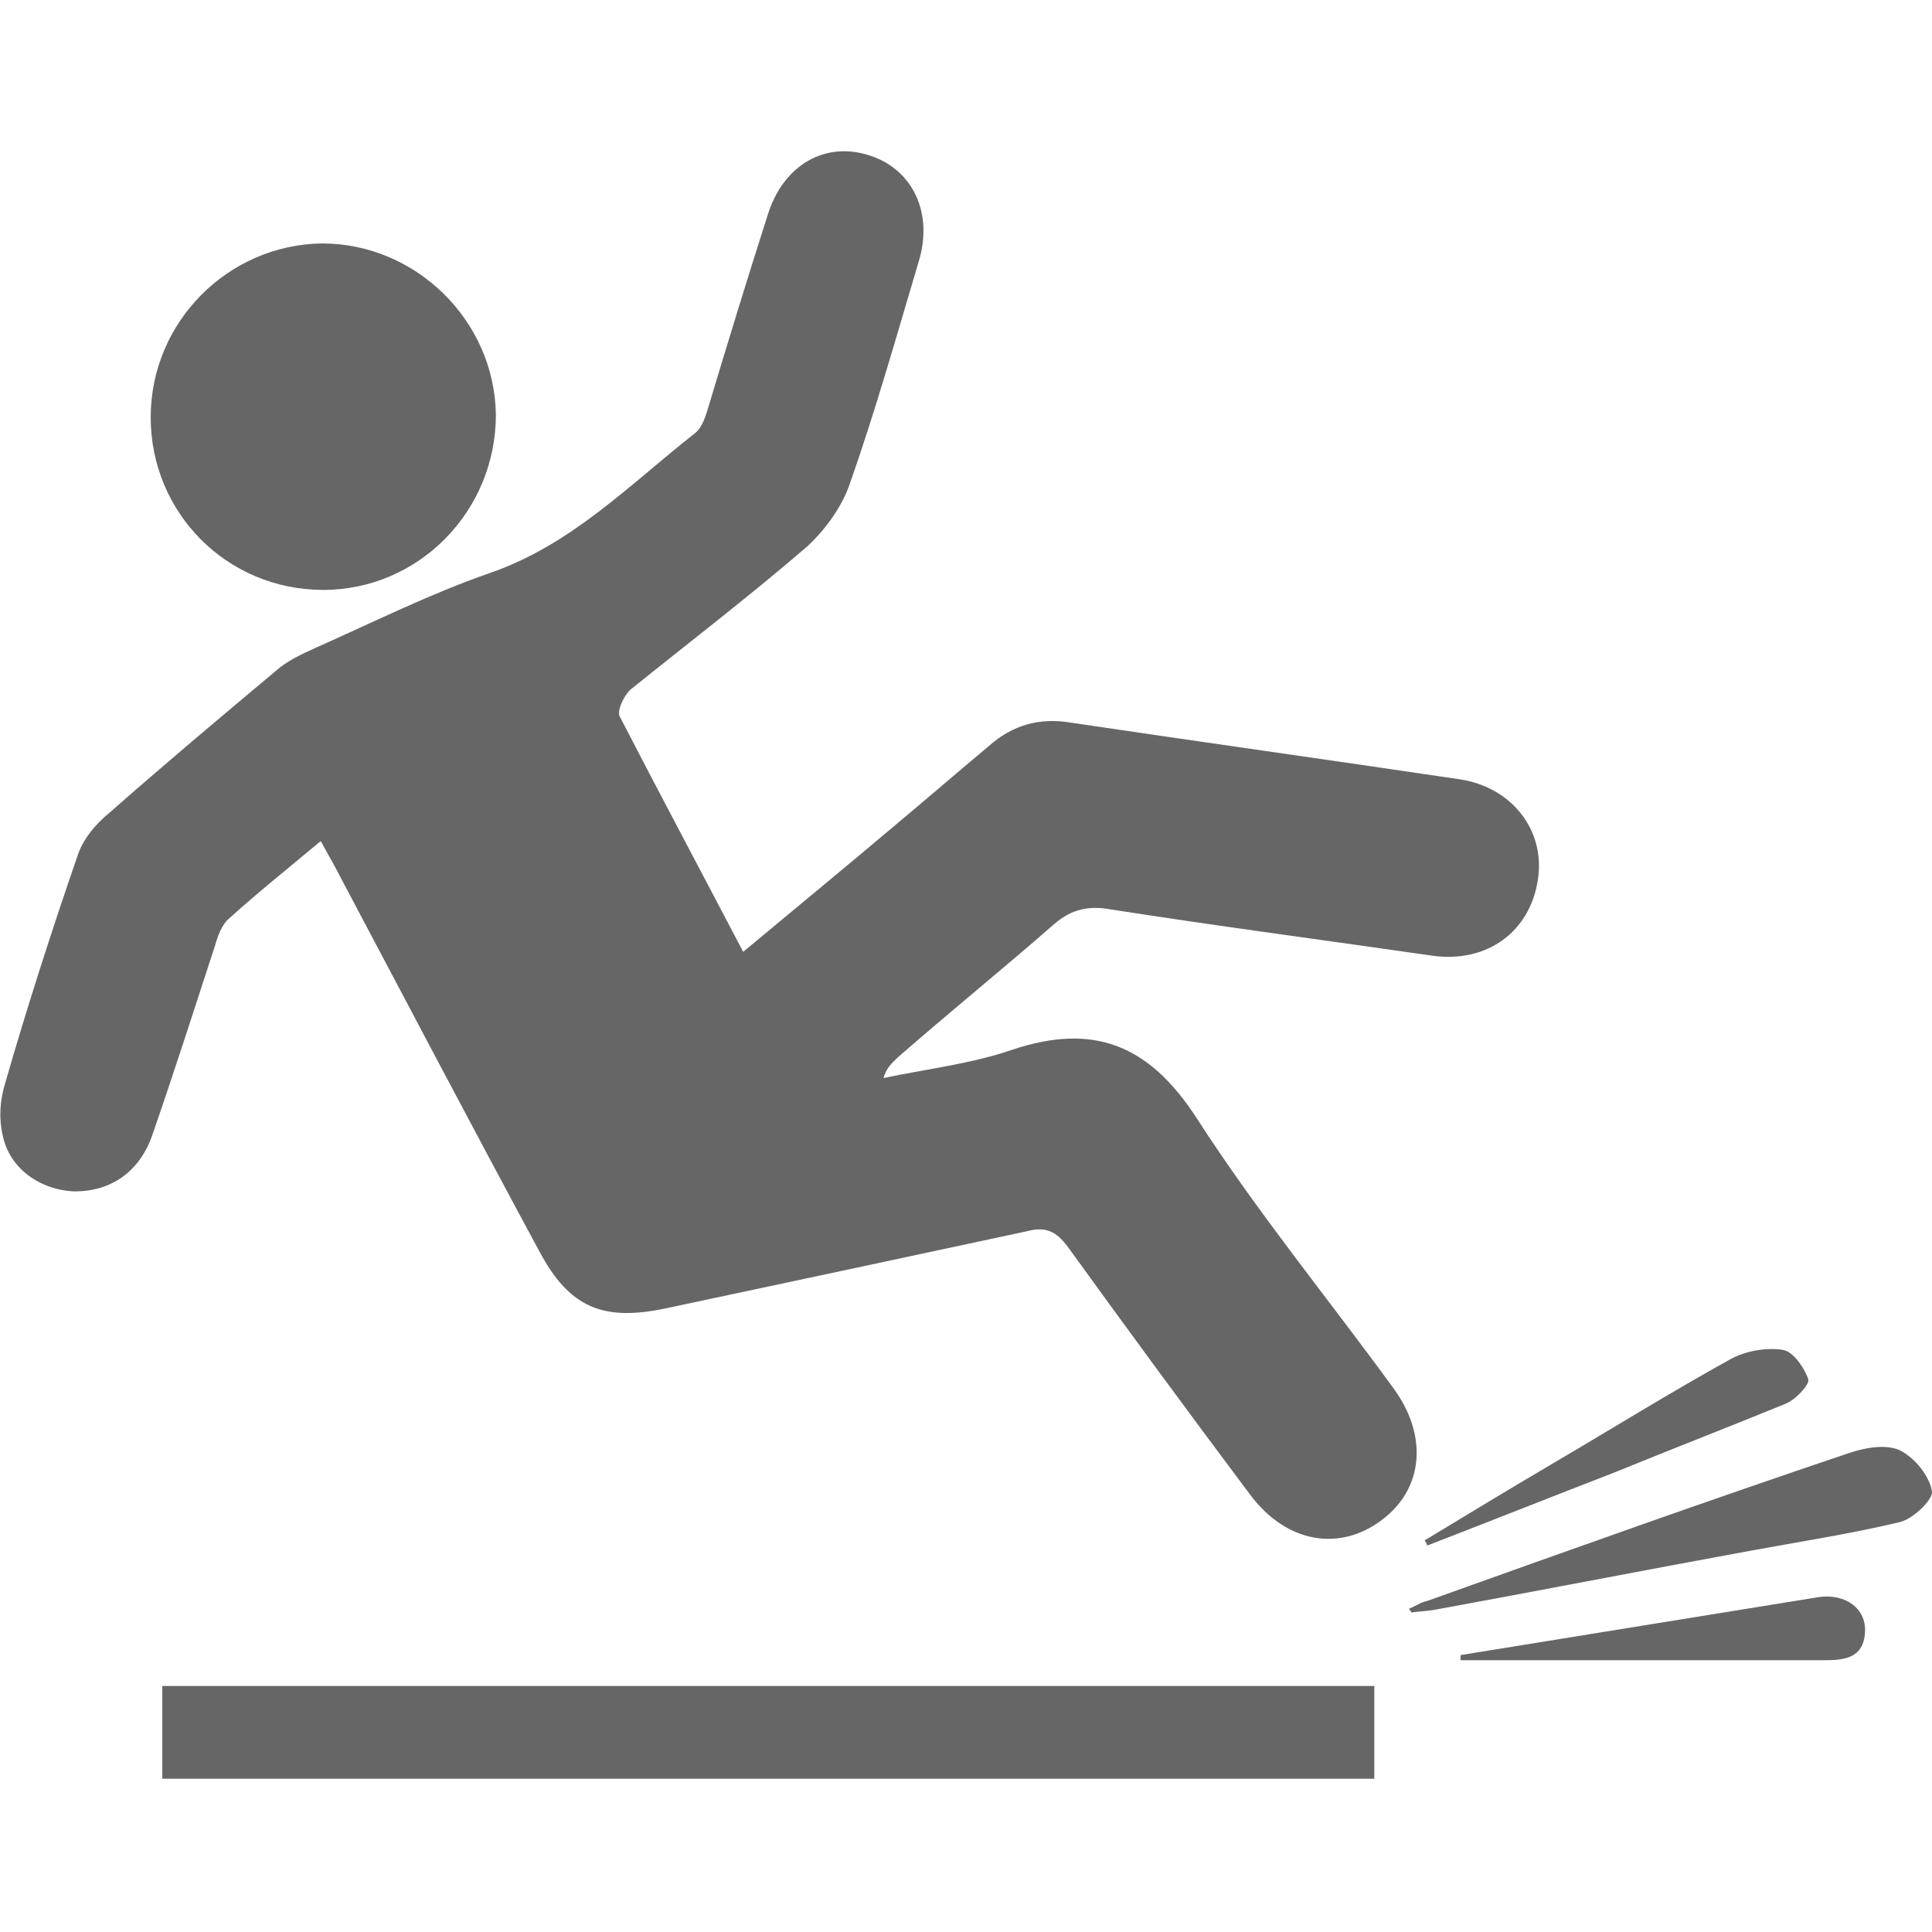 <?xml version="1.0" encoding="utf-8"?>
<!-- Generator: Adobe Illustrator 25.0.1, SVG Export Plug-In . SVG Version: 6.00 Build 0)  -->
<svg version="1.1" id="Livello_1" xmlns="http://www.w3.org/2000/svg" xmlns:xlink="http://www.w3.org/1999/xlink" x="0px" y="0px"
	 viewBox="0 0 150 150" style="enable-background:new 0 0 150 150;" xml:space="preserve">
<style type="text/css">
	.st0{fill:#666666;}
</style>
<g>
	<path class="st0" d="M24.9,65.3c-2.5,2.1-4.9,4-7.1,6c-0.6,0.5-0.9,1.4-1.1,2.1c-1.6,4.9-3.2,9.9-4.9,14.8c-1,2.8-3.2,4.3-6,4.3
		c-2.7-0.1-5.1-1.8-5.6-4.4c-0.3-1.3-0.2-2.7,0.2-4C2.1,78.2,4,72.3,6,66.5c0.4-1.3,1.4-2.5,2.5-3.4c4.2-3.7,8.6-7.4,12.9-11
		c0.9-0.8,2-1.3,3.1-1.8c4.5-2,8.9-4.2,13.5-5.8c6.4-2.2,10.9-6.9,16-10.9c0.5-0.4,0.8-1.3,1-2c1.5-5,3-9.9,4.6-14.9
		c1.2-3.9,4.5-5.8,8-4.6c3.3,1.1,4.9,4.5,3.7,8.3c-1.7,5.7-3.3,11.4-5.3,17.1c-0.6,1.8-1.9,3.6-3.3,4.9c-4.4,3.8-9.1,7.4-13.7,11.1
		c-0.5,0.4-1.1,1.6-0.9,2.1c3.1,6,6.3,12,9.6,18.3c4.2-3.5,8.1-6.7,12-10c2.4-2,4.7-4,7.1-6c1.8-1.6,3.9-2.2,6.3-1.8
		c10.1,1.5,20.1,2.9,30.2,4.4c4.1,0.6,6.7,4,6.1,7.8c-0.6,4-3.9,6.5-8.2,5.9c-8.3-1.2-16.7-2.3-25-3.6c-1.7-0.3-3,0-4.3,1.1
		c-4,3.5-8.2,6.9-12.2,10.4c-0.4,0.4-0.9,0.8-1.1,1.6c3.3-0.7,6.8-1.1,10-2.2c6.3-2.1,10.6-0.4,14.3,5.3c4.7,7.3,10.2,14,15.3,21
		c2.7,3.7,2.3,7.8-0.9,10.2c-3.3,2.5-7.4,1.8-10.2-1.9c-4.8-6.4-9.5-12.8-14.2-19.3c-0.9-1.2-1.7-1.6-3.2-1.2c-9.3,2-18.7,4-28.1,6
		c-4.8,1-7.4-0.1-9.7-4.4c-5.4-10-10.7-20.1-16-30.1C25.5,66.4,25.3,66,24.9,65.3z"/>
	<path class="st0" d="M12.6,138.1c0-2.4,0-4.7,0-7.2c31.4,0,62.7,0,94.1,0c0,2.4,0,4.7,0,7.2C75.3,138.1,44.1,138.1,12.6,138.1z"/>
	<path class="st0" d="M11.7,32.4c0-7.4,6-13.4,13.3-13.5c7.3,0,13.4,6,13.5,13.3c0,7.5-6,13.6-13.4,13.6
		C17.6,45.8,11.7,39.8,11.7,32.4z"/>
	<path class="st0" d="M109.4,124.9c0.5-0.2,0.9-0.5,1.4-0.6c10.9-3.9,21.8-7.8,32.8-11.5c1.2-0.4,2.8-0.7,3.9-0.2
		c1.2,0.6,2.3,2,2.5,3.2c0.1,0.6-1.5,2.2-2.6,2.4c-3.8,0.9-7.7,1.5-11.5,2.2c-8.2,1.5-16.4,3.1-24.6,4.6c-0.6,0.1-1.2,0.1-1.7,0.2
		C109.5,125,109.4,125,109.4,124.9z"/>
	<path class="st0" d="M110.6,119.6c3.3-2,6.6-4,10-6c4.6-2.7,9.1-5.5,13.8-8.1c1.1-0.6,2.7-0.9,4-0.7c0.8,0.1,1.7,1.4,2,2.3
		c0.1,0.4-1,1.6-1.8,1.9c-4.4,1.8-8.8,3.5-13.2,5.3c-4.9,1.9-9.7,3.8-14.6,5.7C110.8,119.9,110.7,119.7,110.6,119.6z"/>
	<path class="st0" d="M113.4,128.5c9.3-1.5,18.5-3,27.8-4.5c2.1-0.3,3.7,0.9,3.6,2.7c-0.1,2.1-1.7,2.2-3.2,2.2c-9.4,0-18.8,0-28.2,0
		C113.4,128.7,113.4,128.6,113.4,128.5z"/>
</g>
</svg>

